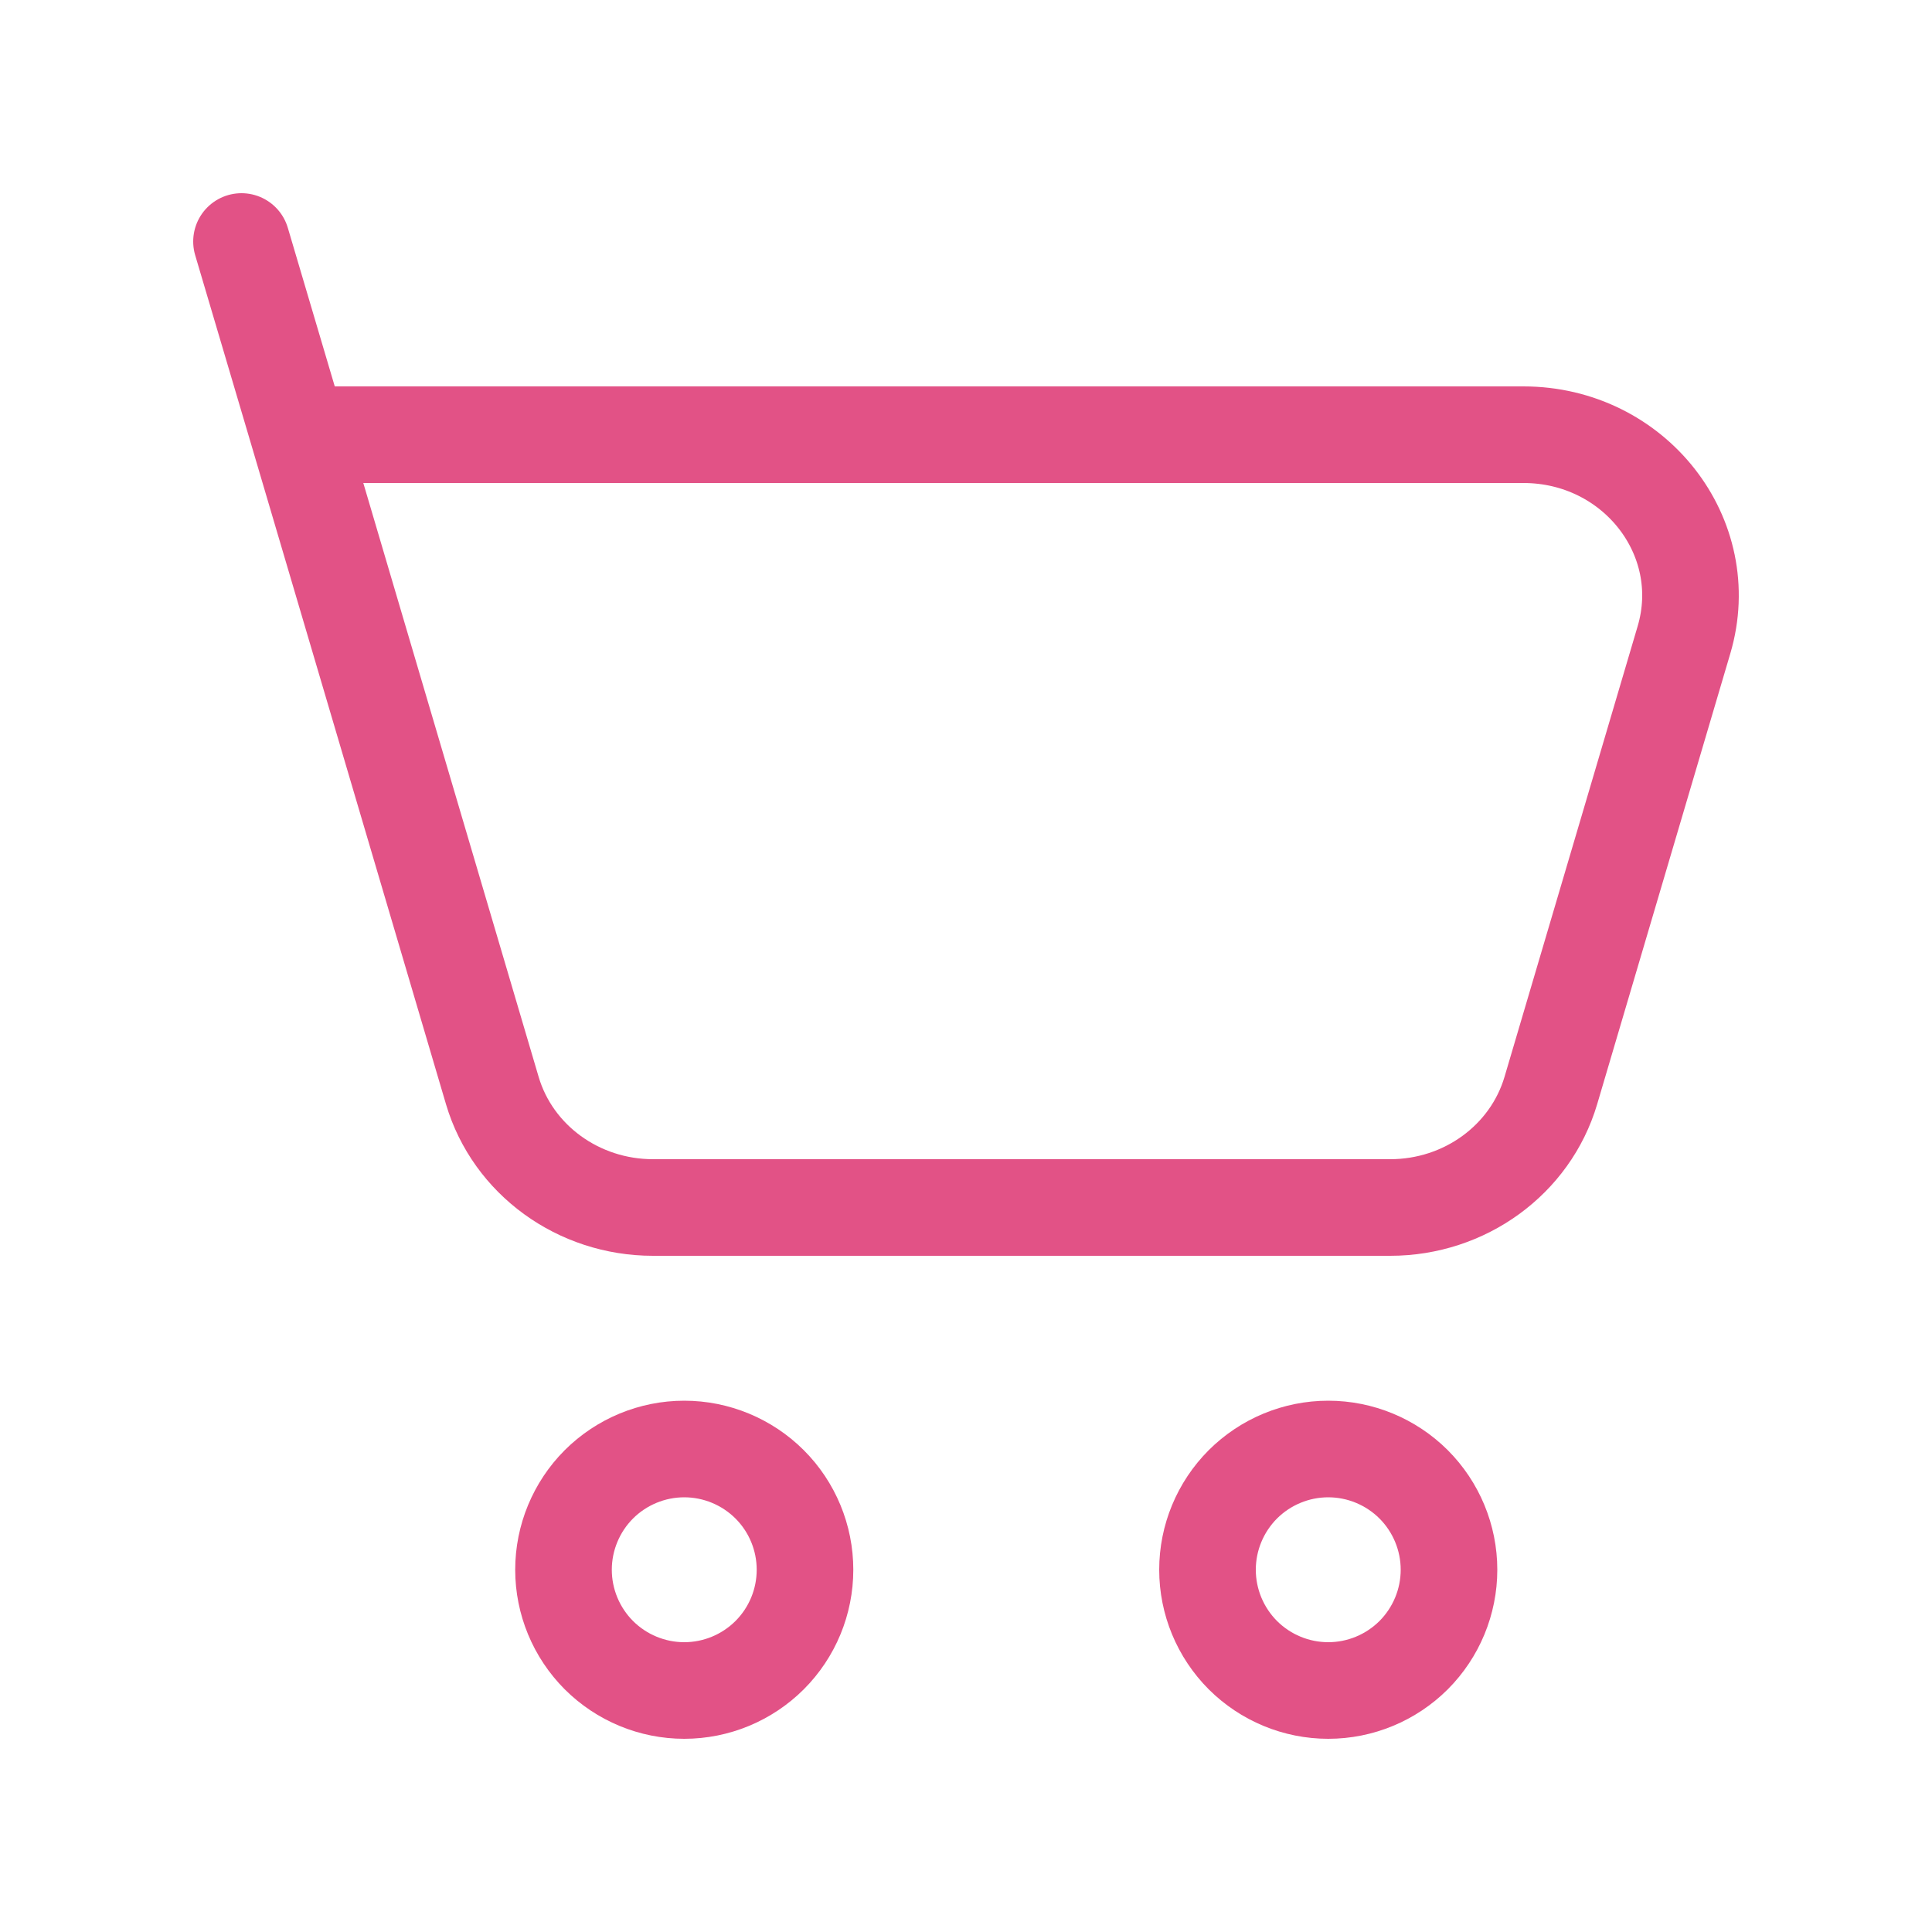 <svg width="30" height="30" viewBox="0 0 30 30" fill="none" xmlns="http://www.w3.org/2000/svg">
<path d="M4.638 6.75H23.655C25.378 6.75 26.621 8.338 26.149 9.935L24.081 16.935C23.762 18.01 22.745 18.75 21.587 18.75H10.14C8.981 18.75 7.963 18.009 7.645 16.935L4.638 6.75ZM4.638 6.75L3.75 3.75M20.625 26.25C21.122 26.25 21.599 26.052 21.951 25.701C22.302 25.349 22.5 24.872 22.5 24.375C22.5 23.878 22.302 23.401 21.951 23.049C21.599 22.698 21.122 22.5 20.625 22.5C20.128 22.5 19.651 22.698 19.299 23.049C18.948 23.401 18.75 23.878 18.75 24.375C18.75 24.872 18.948 25.349 19.299 25.701C19.651 26.052 20.128 26.25 20.625 26.25ZM10.625 26.25C11.122 26.25 11.599 26.052 11.951 25.701C12.303 25.349 12.5 24.872 12.5 24.375C12.5 23.878 12.303 23.401 11.951 23.049C11.599 22.698 11.122 22.5 10.625 22.5C10.128 22.5 9.651 22.698 9.299 23.049C8.948 23.401 8.75 23.878 8.75 24.375C8.75 24.872 8.948 25.349 9.299 25.701C9.651 26.052 10.128 26.25 10.625 26.25Z" stroke="#E25286" stroke-width="1.5" stroke-linecap="round" stroke-linejoin="round"/>
</svg>
